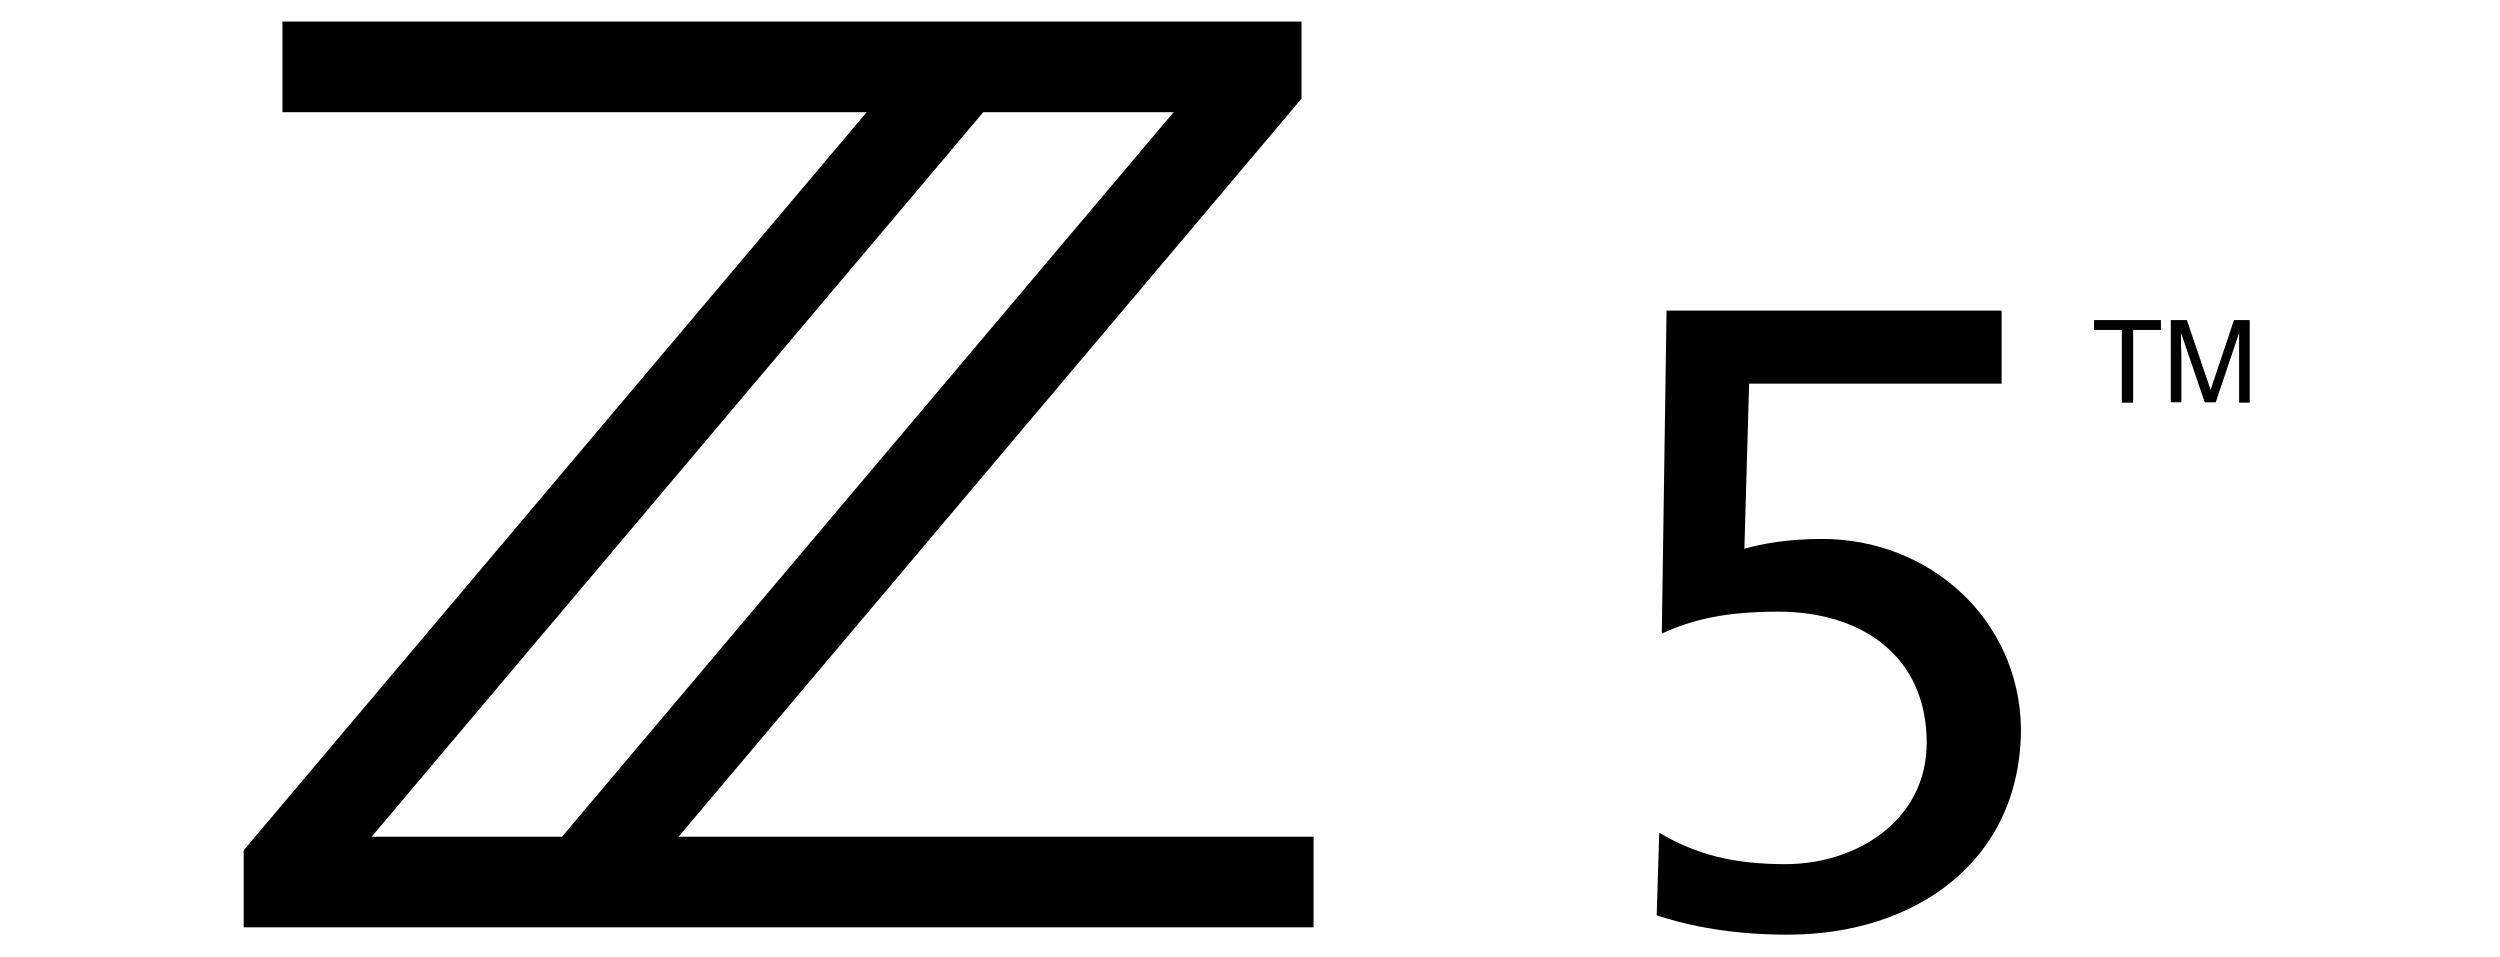 <?xml version="1.0" encoding="utf-8"?>
<!-- Generator: Adobe Illustrator 24.2.1, SVG Export Plug-In . SVG Version: 6.00 Build 0)  -->
<svg version="1.1" id="Layer_1" xmlns="http://www.w3.org/2000/svg" xmlns:xlink="http://www.w3.org/1999/xlink" x="0px" y="0px"
	 viewBox="0 0 684.2 262" style="enable-background:new 0 0 684.2 262;" xml:space="preserve">
<style type="text/css">
	.st0{display:none;}
	.st1{display:inline;}
</style>
<g id="Layer_1_1_" class="st0">
	<g class="st1">
		<path d="M296.7,28V6.9H17.4v24.8h160.1L6.7,234v21.1H300v-24.8H125.9L296.7,28z M41.8,230.3L209.4,31.7h52.1L93.9,230.3H41.8z"/>
		<path d="M439.8,151c-9.5,0-16.8,1.2-21.4,2.4l1.4-44.3h68.8V89.6h-91.1l-1.4,87c8.8-3.8,17.8-6.2,32-6.2
			c22.3,0,40.1,11.6,40.1,35.3c0,21.1-19,32.7-38.7,32.7c-14.5,0-24.2-2.6-34.4-8.3l-0.7,22.3c5.9,2.1,17.6,5.5,35.6,5.5
			c34.4,0,63.3-19.4,63.3-55.7C493.4,172.8,469,151,439.8,151z"/>
		<path d="M573.1,86.8c-45.8,0-56.2,49.3-56.2,85.6s10.4,85.6,56.2,85.6s56.2-49.3,56.2-85.6S618.9,86.8,573.1,86.8z M573.1,238.5
			c-28.5,0-31.1-45.5-31.1-66.2c0-20.9,3.8-66.2,31.1-66.2s31.1,45.3,31.1,66.2C604.2,193,601.6,238.5,573.1,238.5z"/>
	</g>
	<g class="st1">
		<path d="M654.4,92.8v2.7h-7.6v19.9h-3.1V95.5h-7.6v-2.7C636.1,92.8,654.4,92.8,654.4,92.8z"/>
		<path d="M657.1,92.8h4.4l6.5,19.1l6.4-19.1h4.4v22.6h-2.9v-13.3c0-0.5,0-1.2,0-2.3c0-1.1,0-2.2,0-3.4l-6.4,19h-3l-6.5-19v0.7
			c0,0.6,0,1.4,0,2.5s0.1,2,0.1,2.5v13.3h-2.9L657.1,92.8L657.1,92.8z"/>
	</g>
</g>
<g id="Layer_2_1_" class="st0">
	<g class="st1">
		<path d="M184.9,230.3L355.6,28V6.9H76.4v24.8h160.1L65.7,234v21.1h293.2v-24.8H184.9z M320.6,31.7L152.9,230.3h-52.2L268.4,31.7
			H320.6z"/>
		<polygon points="550.6,109.1 489.4,255.1 463.3,255.1 526.4,109.1 445.8,109.1 445.8,89.6 550.6,89.6 		"/>
		<g>
			<path d="M591.2,88.7v2.7h-7.6v19.9h-3.1V91.4h-7.6v-2.7C572.9,88.7,591.2,88.7,591.2,88.7z"/>
			<path d="M593.9,88.7h4.4l6.5,19.1l6.4-19.1h4.4v22.6h-2.9V98c0-0.5,0-1.2,0-2.3c0-1.1,0-2.2,0-3.4l-6.4,19h-3l-6.5-19V93
				c0,0.6,0,1.4,0,2.5s0.1,2,0.1,2.5v13.3H594L593.9,88.7L593.9,88.7z"/>
		</g>
	</g>
</g>
<g id="Layer_3">
	<g>
		<path d="M185.7,229L356.2,27V5.9H77.3v24.8h159.9l-170.5,202v21.1h292.8V229H185.7z M321.2,30.7L153.8,229h-52.1L269.1,30.7H321.2
			z"/>
		<g>
			<path d="M591.4,87.6v2.7h-7.6v19.9h-3.1V90.3h-7.6v-2.7C573.1,87.6,591.4,87.6,591.4,87.6z"/>
			<path d="M594.1,87.6h4.4l6.5,19.1l6.4-19.1h4.3v22.6h-2.9V96.8c0-0.5,0-1.2,0-2.3c0-1.1,0-2.2,0-3.4l-6.4,19h-3l-6.5-19v0.7
				c0,0.6,0,1.4,0,2.5s0.1,2,0.1,2.5v13.3h-2.9L594.1,87.6L594.1,87.6z"/>
		</g>
	</g>
</g>
<path d="M498.7,147.5c-9.3,0-16.6,1.3-21.3,2.7l1.3-45.2h69.1V85h-91.7l-1.3,88.4c8.6-4,17.9-6,31.9-6c22.6,0,40.6,12,40.6,35.9
	c0,21.3-19.3,33.2-38.6,33.2c-14.6,0-24.6-2.7-34.6-8.6l-0.7,22.6c6,2,17.9,5.3,35.9,5.3c34.6,0,63.8-19.9,63.8-56.5
	C552.6,169.4,528,147.5,498.7,147.5z"/>
</svg>
